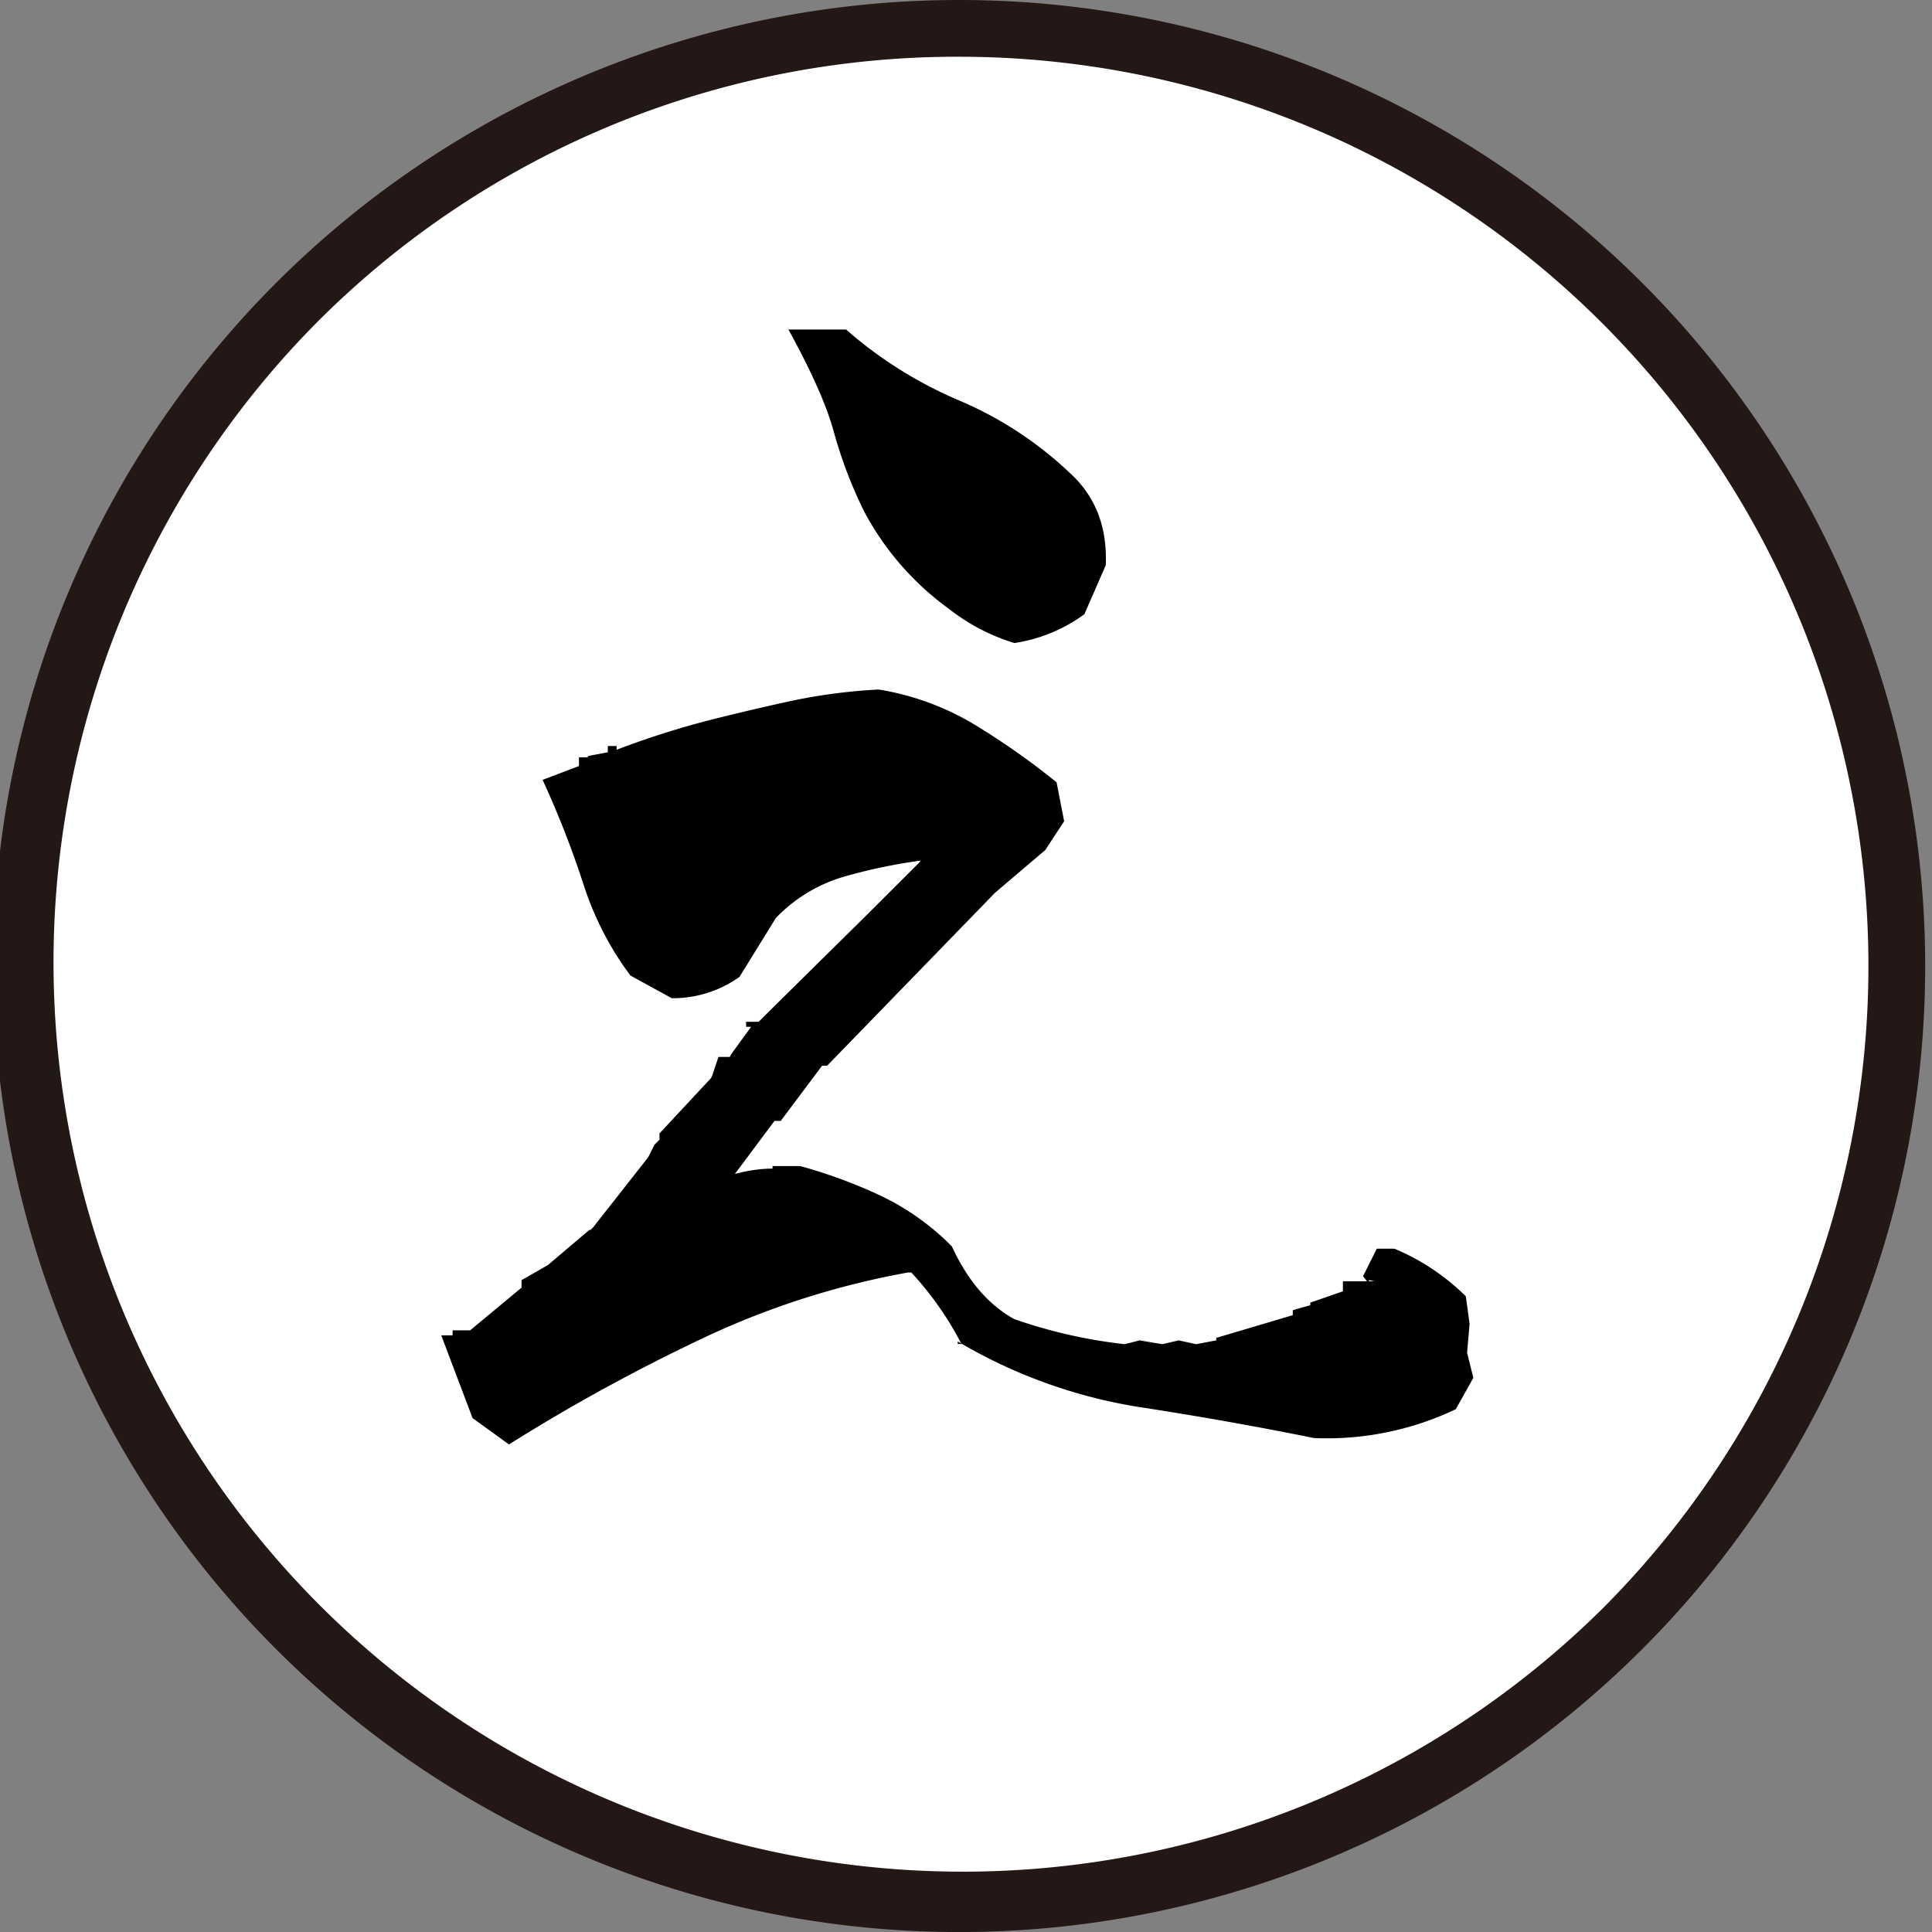 <svg id="レイヤー_2" data-name="レイヤー 2" xmlns="http://www.w3.org/2000/svg" viewBox="0 0 340.47 340.47"><rect x="0" y="0" width="340.47" height="340.47" fill="#808080" stroke="none"/><defs><style>.cls-1{fill:#fff;}.cls-2{fill:#231815;}</style></defs><circle class="cls-1" cx="169.03" cy="170.23" r="165.23" transform="translate(-70.86 169.38) rotate(-45)"/><path class="cls-2" d="M169,10A160.24,160.24,0,0,1,282.34,283.54,160.24,160.24,0,0,1,55.73,56.93,159.21,159.21,0,0,1,169,10m0-10A170.24,170.24,0,1,0,339.27,170.23,170.24,170.24,0,0,0,169,0Z"/><path d="M89.69,254.55l-6.41-4.64-5.52-14.59h2v-.88h3.09l9.06-7.52V225.6l4.64-2.66,7.3-6.19h.22l.44-.44,9.72-12.37,1.11-2.21.88-.89v-1.1l9.06-9.73.22-.44,1.11-3.31h2l.22-.45,3.54-4.86h-.89v-.88h2.21l1.33-1.33,17.46-17.24L162,152l3.32-4.42h-.45v-.66H167l-.66.44v4h-1.55a94.23,94.23,0,0,0-15.58,3,27.12,27.12,0,0,0-12.48,7.41l-6.41,10.38a20.15,20.15,0,0,1-11.94,3.76l-7.29-4a54.91,54.91,0,0,1-8.18-15.8,169.32,169.32,0,0,0-7.29-18.68l6.41-2.43v-1.54h1.55v-.22l3.53-.67v-1.1h1.55v.66a154.65,154.65,0,0,1,16.24-5.19q7.41-1.87,14.59-3.43a98.79,98.79,0,0,1,15.36-2,47.58,47.58,0,0,1,16.35,5.86,130.08,130.08,0,0,1,15,10.5l1.33,6.85-3.32,5.08-8.84,7.51-29.61,30.5h-.89l-7.29,9.73h-1.1l-9.07,12.15H122q8-3.75,14.14-3.75v-.45H141a88.11,88.11,0,0,1,14.14,5.2,44.48,44.48,0,0,1,12.6,8.95q4.18,9.06,11,12.82a88.69,88.69,0,0,0,19.45,4.42l2.65-.67,4,.67,2.87-.67,3.09.67,3.54-.67v-.44l13.48-4v-.88l3.09-.88v-.45l5.75-2v-1.76h5.53l-.89-.22-.22.44-.88-1.11,2.43-4.86h3.09a39.35,39.35,0,0,1,12.6,8.4l.66,4.86-.44,5.08,1.1,4.42-3.09,5.53a52.76,52.76,0,0,1-25,5.08q-15.26-3.09-31.16-5.52a90.6,90.6,0,0,1-31.61-11.5v.45h.66a57,57,0,0,0-8.84-12.6H160a144.4,144.4,0,0,0-35.25,11.16A327.23,327.23,0,0,0,89.69,254.55Zm89.07-141.23a35.37,35.37,0,0,1-11.5-6,50.26,50.26,0,0,1-15-17.24A78.79,78.79,0,0,1,147,76.31q-1.87-7-8.06-18.24h10.16A73.91,73.91,0,0,0,169,70.56a65.4,65.4,0,0,1,19.45,12.71q6.86,6.18,6.41,16.35l-3.76,8.62A27.88,27.88,0,0,1,178.76,113.32Z"/></svg>